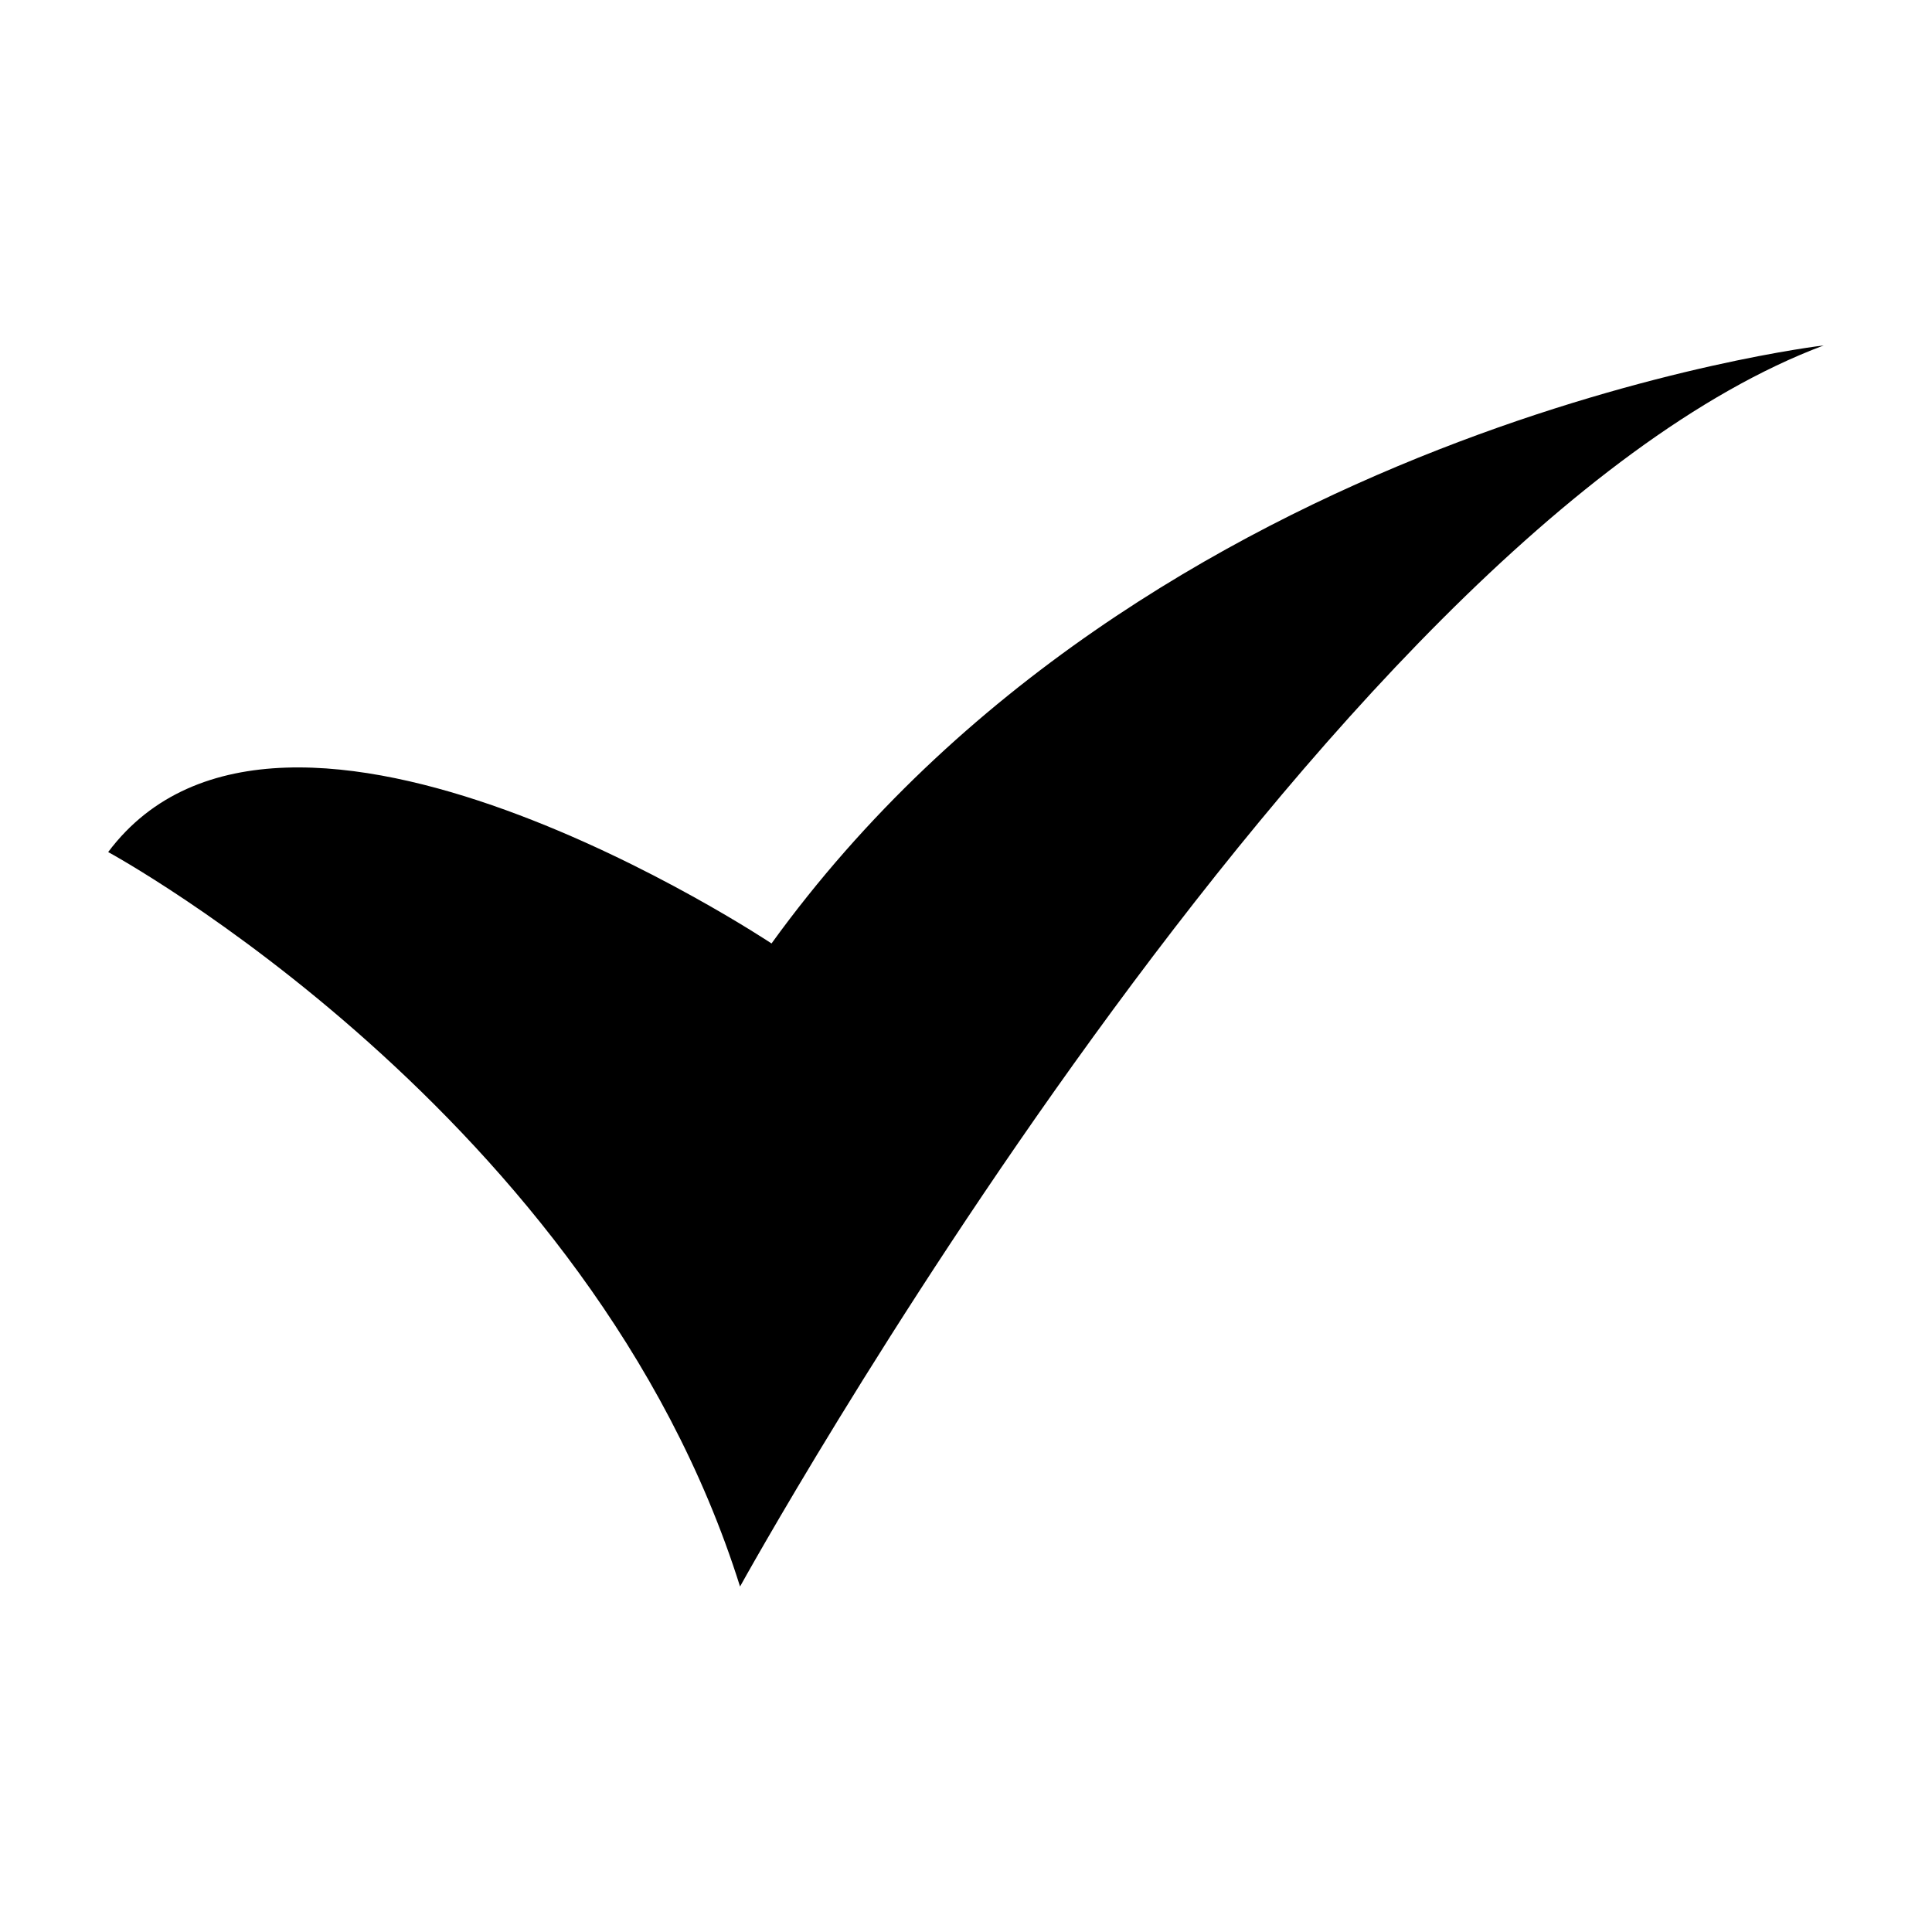 <?xml version="1.0" encoding="UTF-8"?>
<!-- Uploaded to: ICON Repo, www.iconrepo.com, Generator: ICON Repo Mixer Tools -->
<svg fill="#000000" width="800px" height="800px" version="1.1" viewBox="144 144 512 512" xmlns="http://www.w3.org/2000/svg">
 <path d="m172.68 369.81s128.11 69.527 167.44 194.64c0 0 153.86-278.85 287.19-328.91 0 0-179.35 20.859-278.85 158.49 0 0-129.3-86.211-175.78-24.242z" fill-rule="evenodd"/>
</svg>